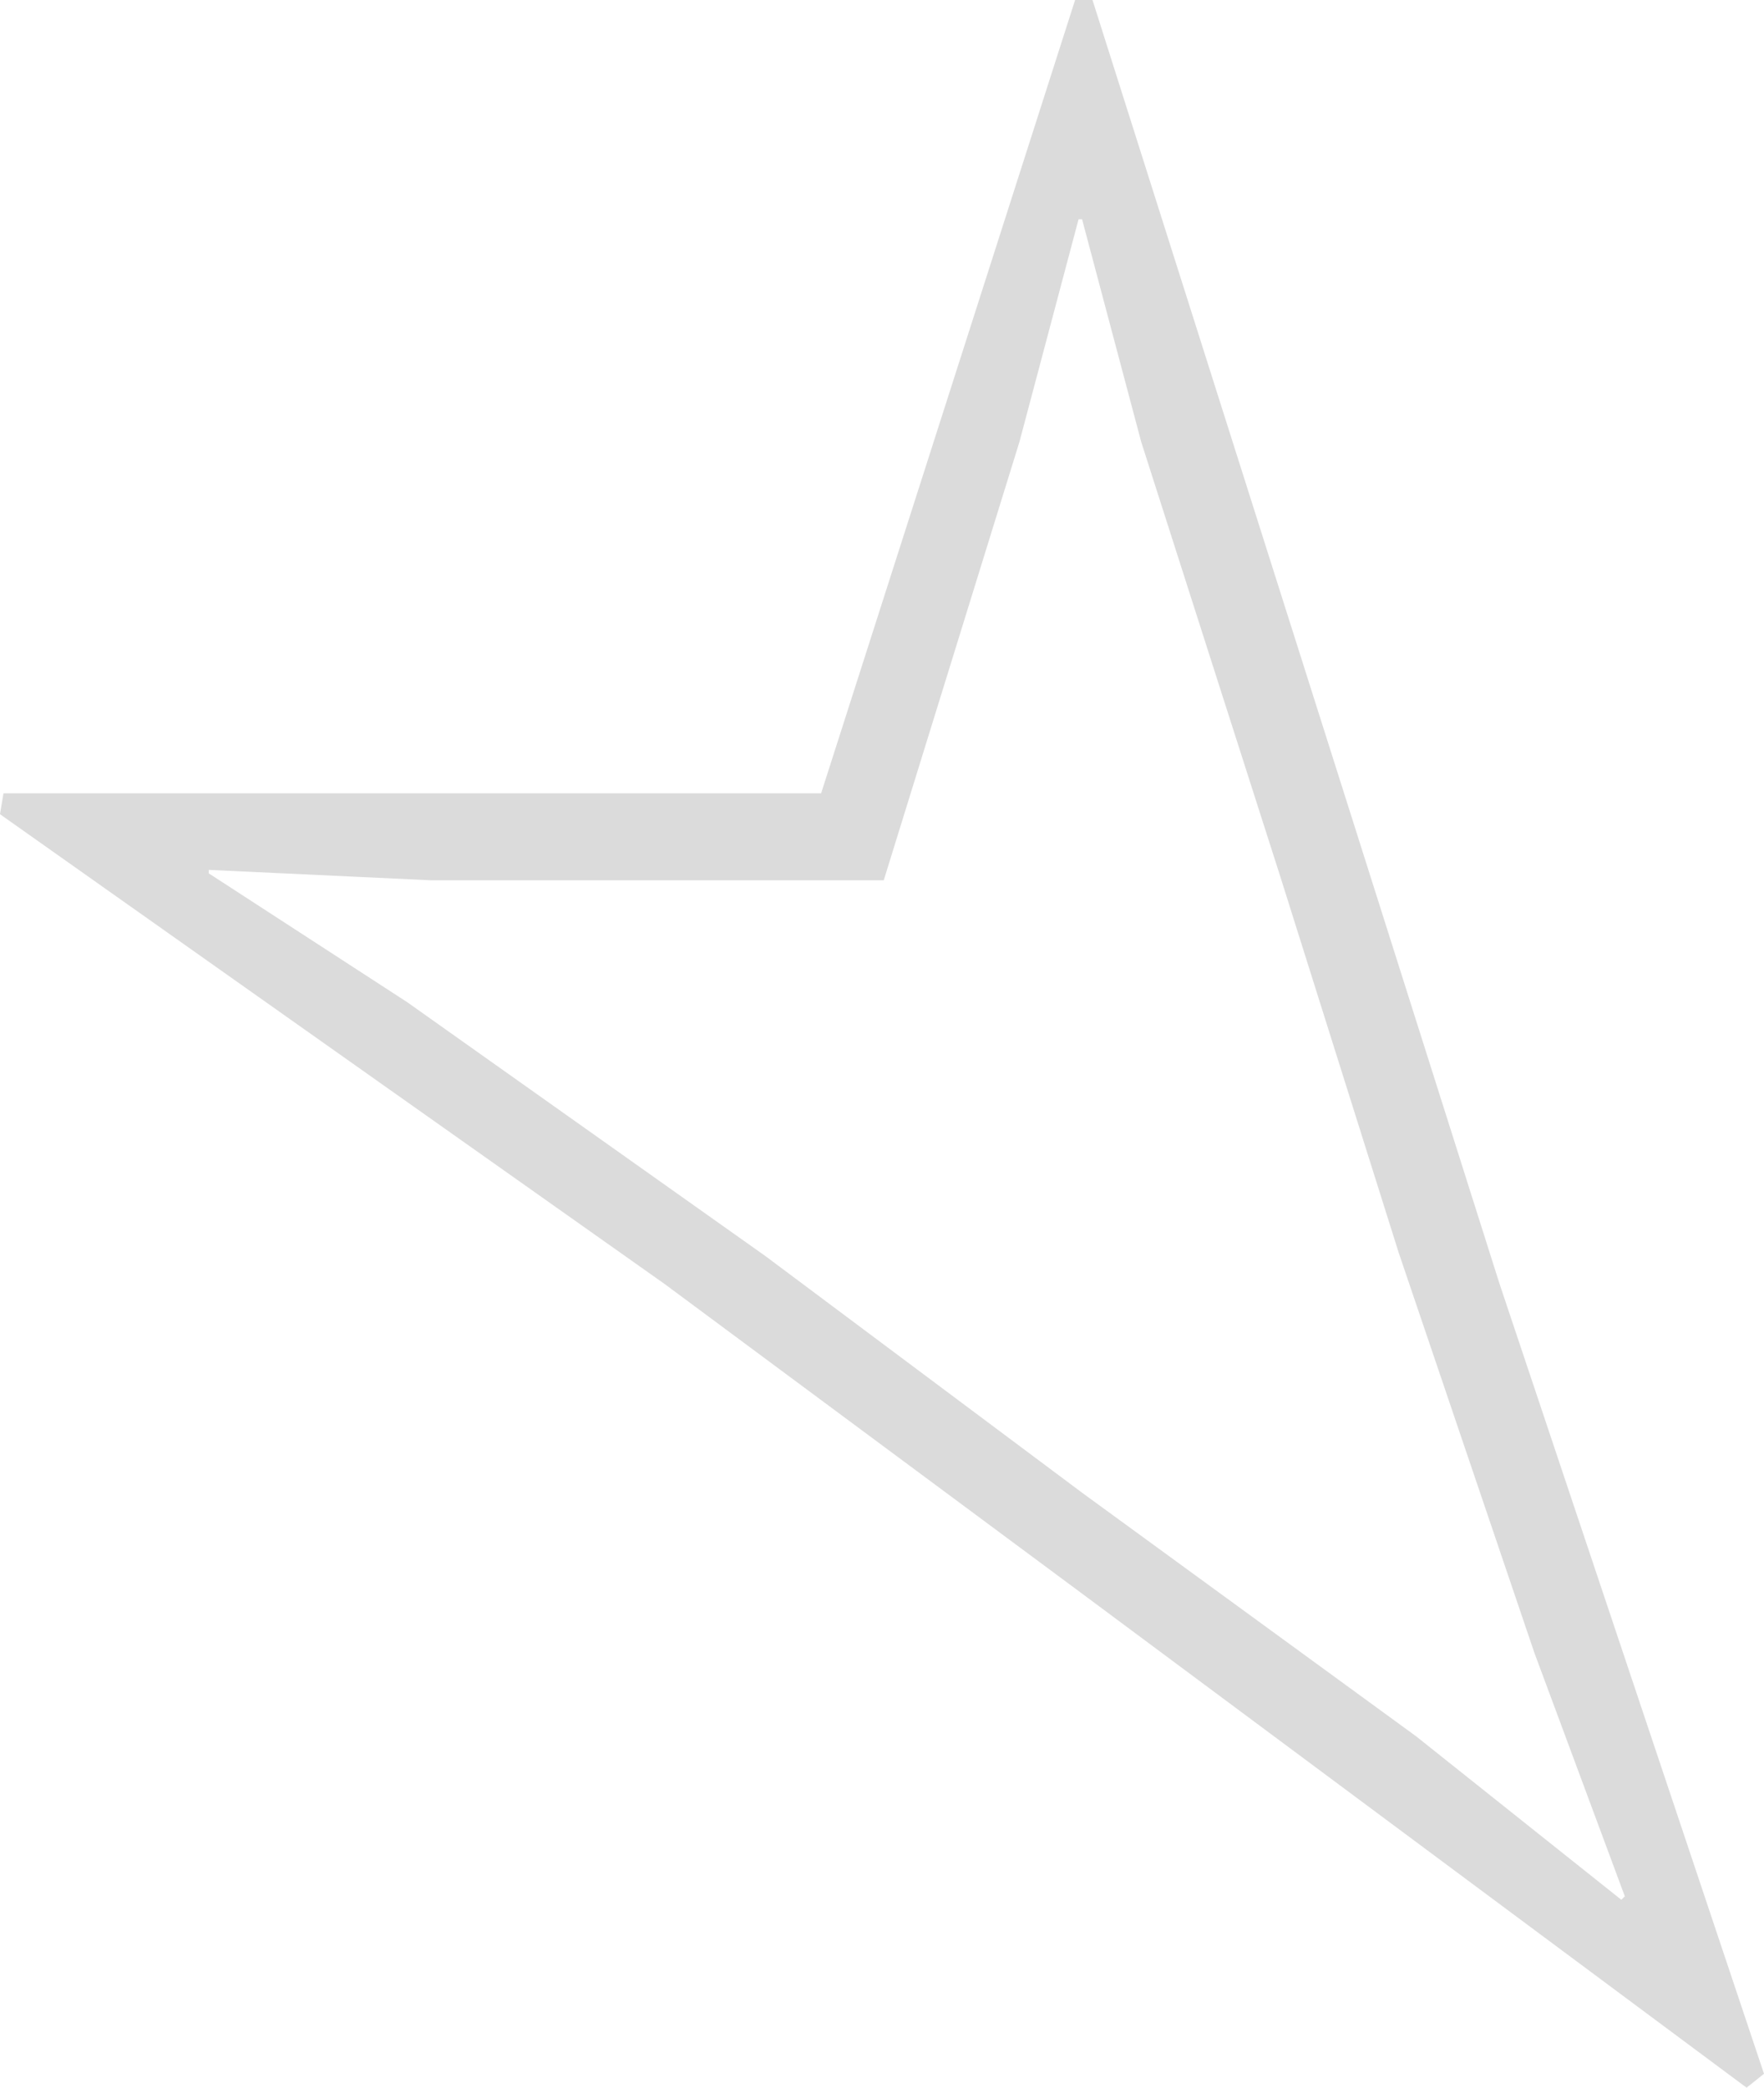 <?xml version="1.0" encoding="utf-8"?>
<!-- Generator: Adobe Illustrator 24.2.1, SVG Export Plug-In . SVG Version: 6.00 Build 0)  -->
<svg version="1.1" id="レイヤー_1" xmlns="http://www.w3.org/2000/svg" xmlns:xlink="http://www.w3.org/1999/xlink" x="0px"
	 y="0px" viewBox="0 0 50.7 60" style="enable-background:new 0 0 50.7 60;" xml:space="preserve">
<style type="text/css">
	.st0{fill:#DBDBDB;}
</style>
<path class="st0" d="M23.6,22.8L30.9,0l0.5,0l7.2,22.7l4.5,14.2l7.6,22.7L50.2,60L31.1,45.8l-12-8.9L0,23.4l0.1-0.6H23.6z
	 M25.4,25.3h-13L6,25v0.1l5.7,3.7L22,36.1l9.1,6.8l9.6,7l5.9,4.7l0.1-0.1l-2.6-7L40.2,36l-3.4-10.8l-4-12.5l-1.7-6.4H31l-1.7,6.4
	L25.4,25.3z"/>
</svg>
